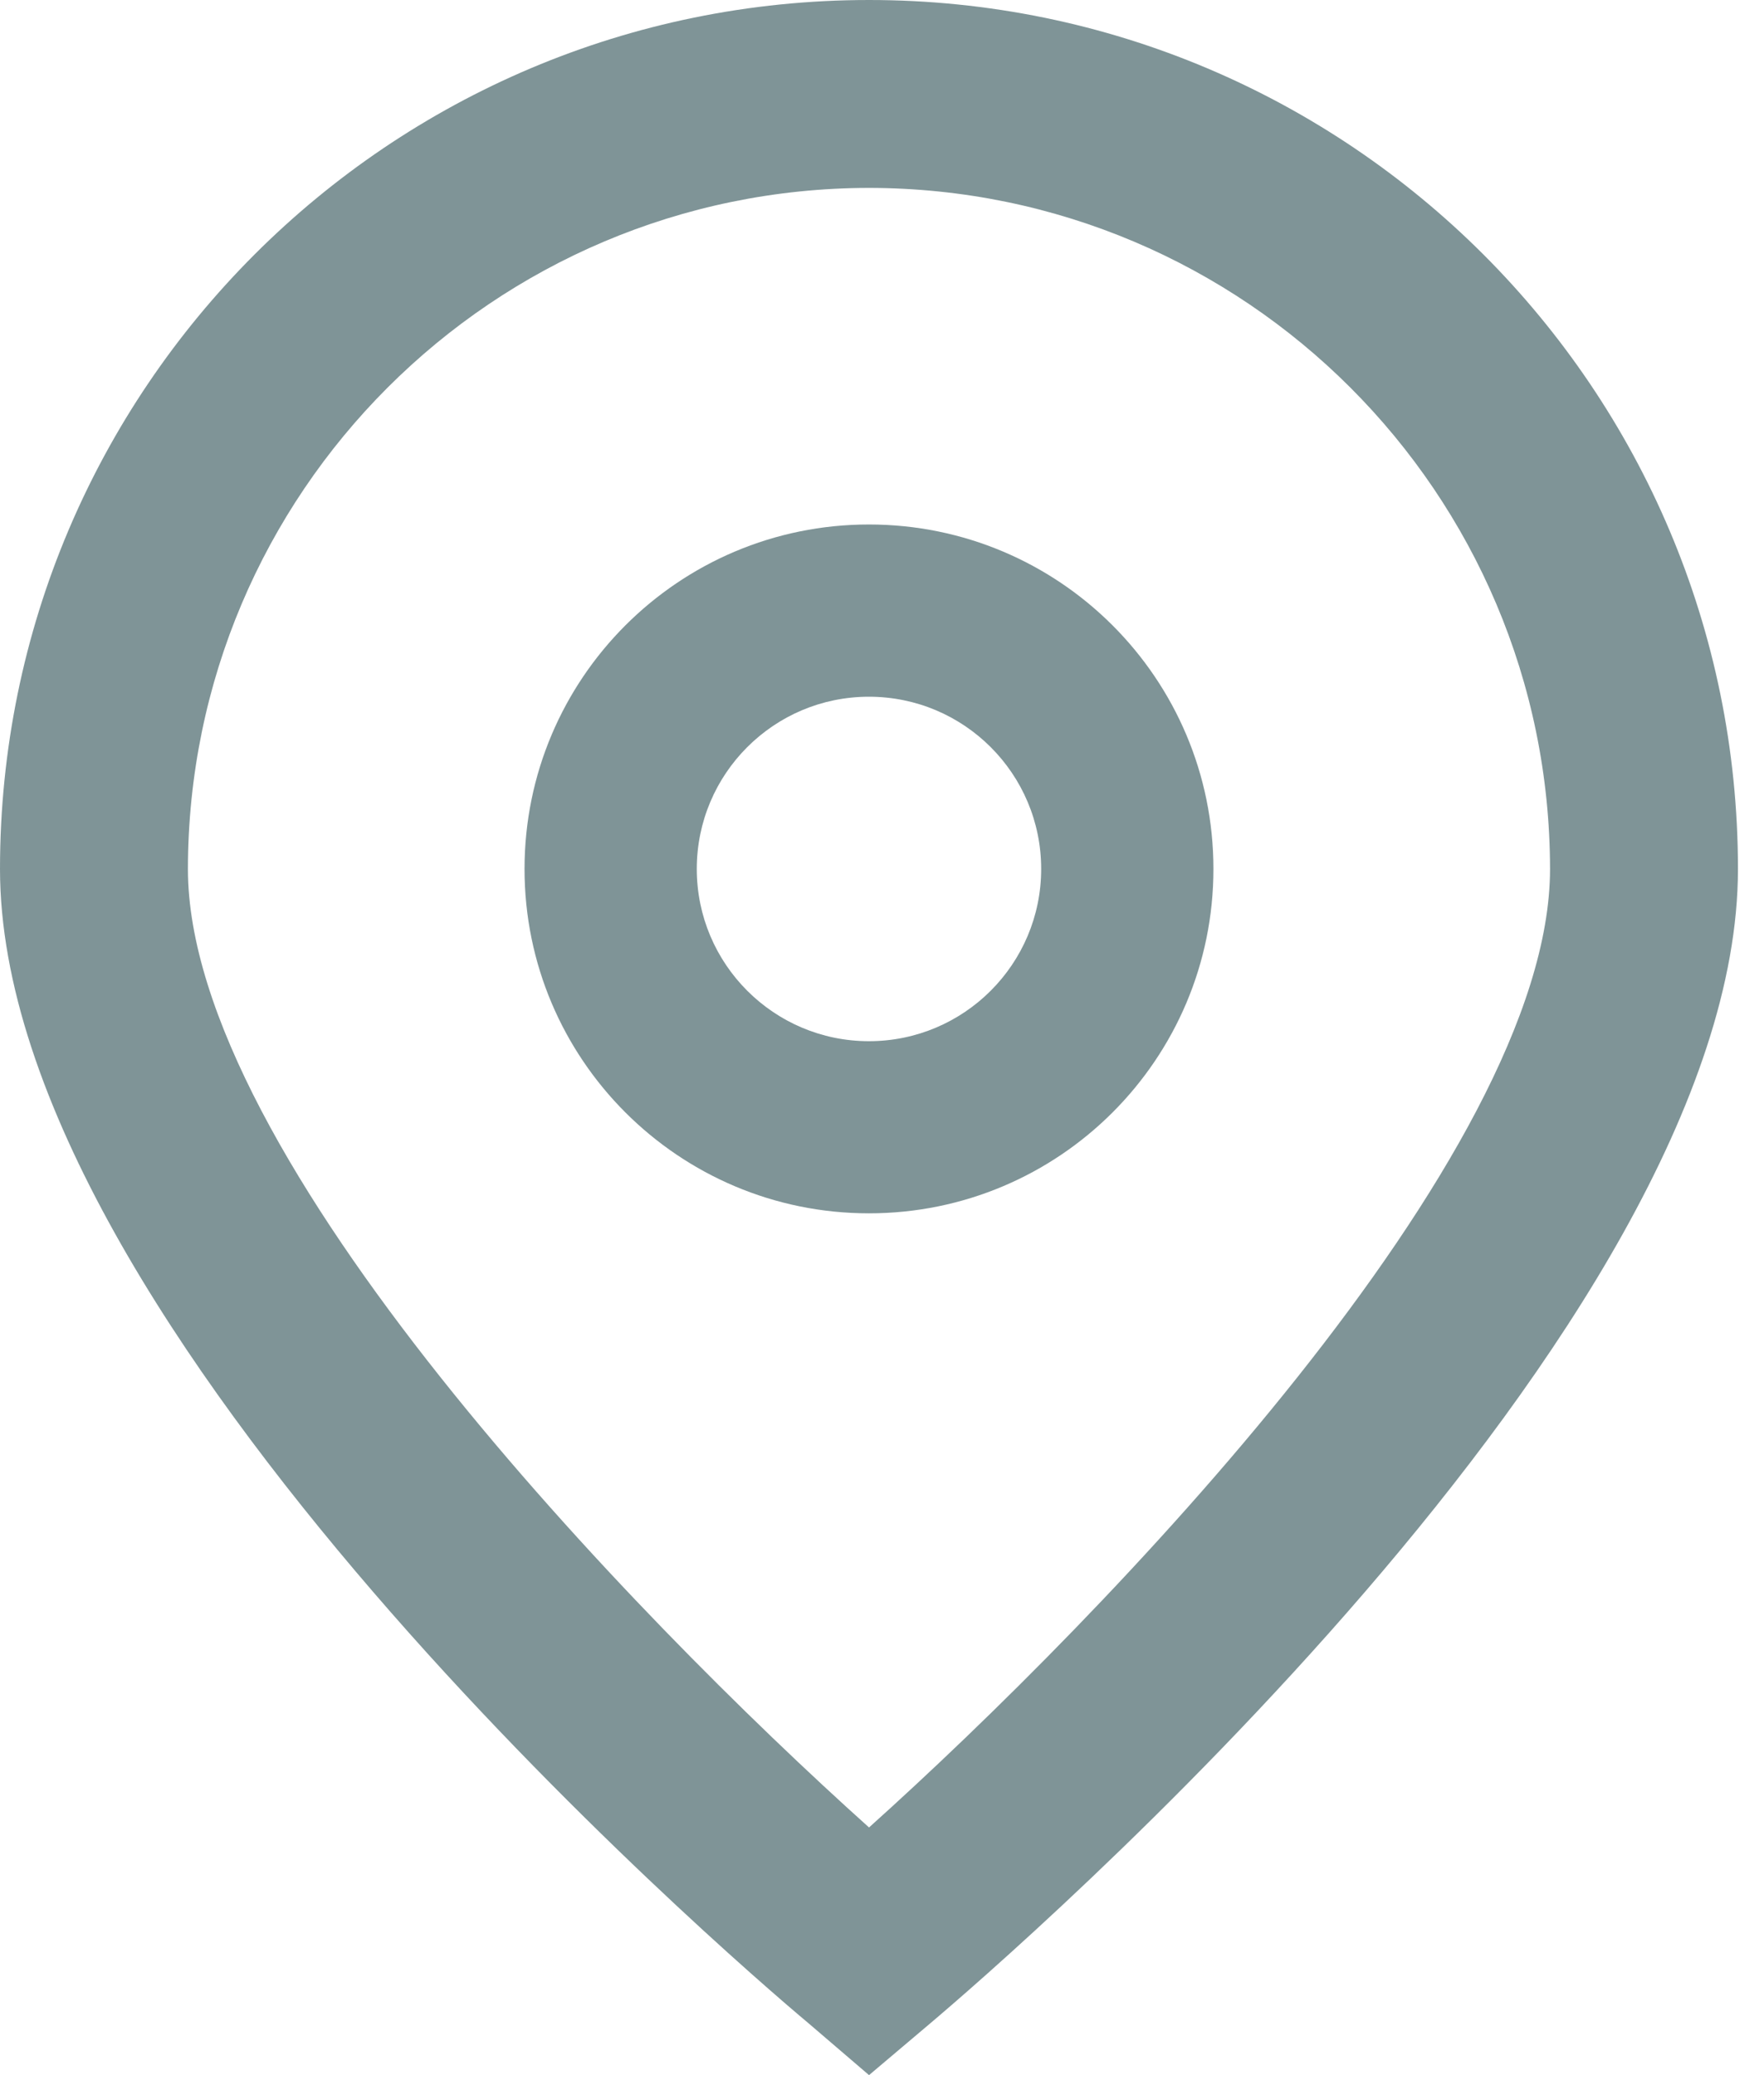 <svg width="17" height="20" viewBox="0 0 17 20" fill="none" xmlns="http://www.w3.org/2000/svg">
<path d="M8.375 20L7.794 19.502C6.993 18.832 0 12.792 0 8.375C0 3.75 3.749 0 8.375 0C13 0 16.749 3.75 16.749 8.375C16.749 12.793 9.756 18.832 8.959 19.506L8.375 20ZM8.375 1.811C4.751 1.815 1.815 4.751 1.811 8.375C1.811 11.15 6.113 15.583 8.375 17.613C10.636 15.583 14.938 11.147 14.938 8.375C14.934 4.751 11.998 1.815 8.375 1.811Z" fill="#002A30" fill-opacity="0.5"/>
<path d="M8.374 11.694C6.541 11.694 5.055 10.208 5.055 8.375C5.055 6.541 6.541 5.055 8.374 5.055C10.208 5.055 11.694 6.541 11.694 8.375C11.694 10.208 10.208 11.694 8.374 11.694ZM8.374 6.715C7.458 6.715 6.715 7.458 6.715 8.375C6.715 9.291 7.458 10.035 8.374 10.035C9.291 10.035 10.034 9.291 10.034 8.375C10.034 7.458 9.291 6.715 8.374 6.715Z" fill="#002A30" fill-opacity="0.5"/>
</svg>
